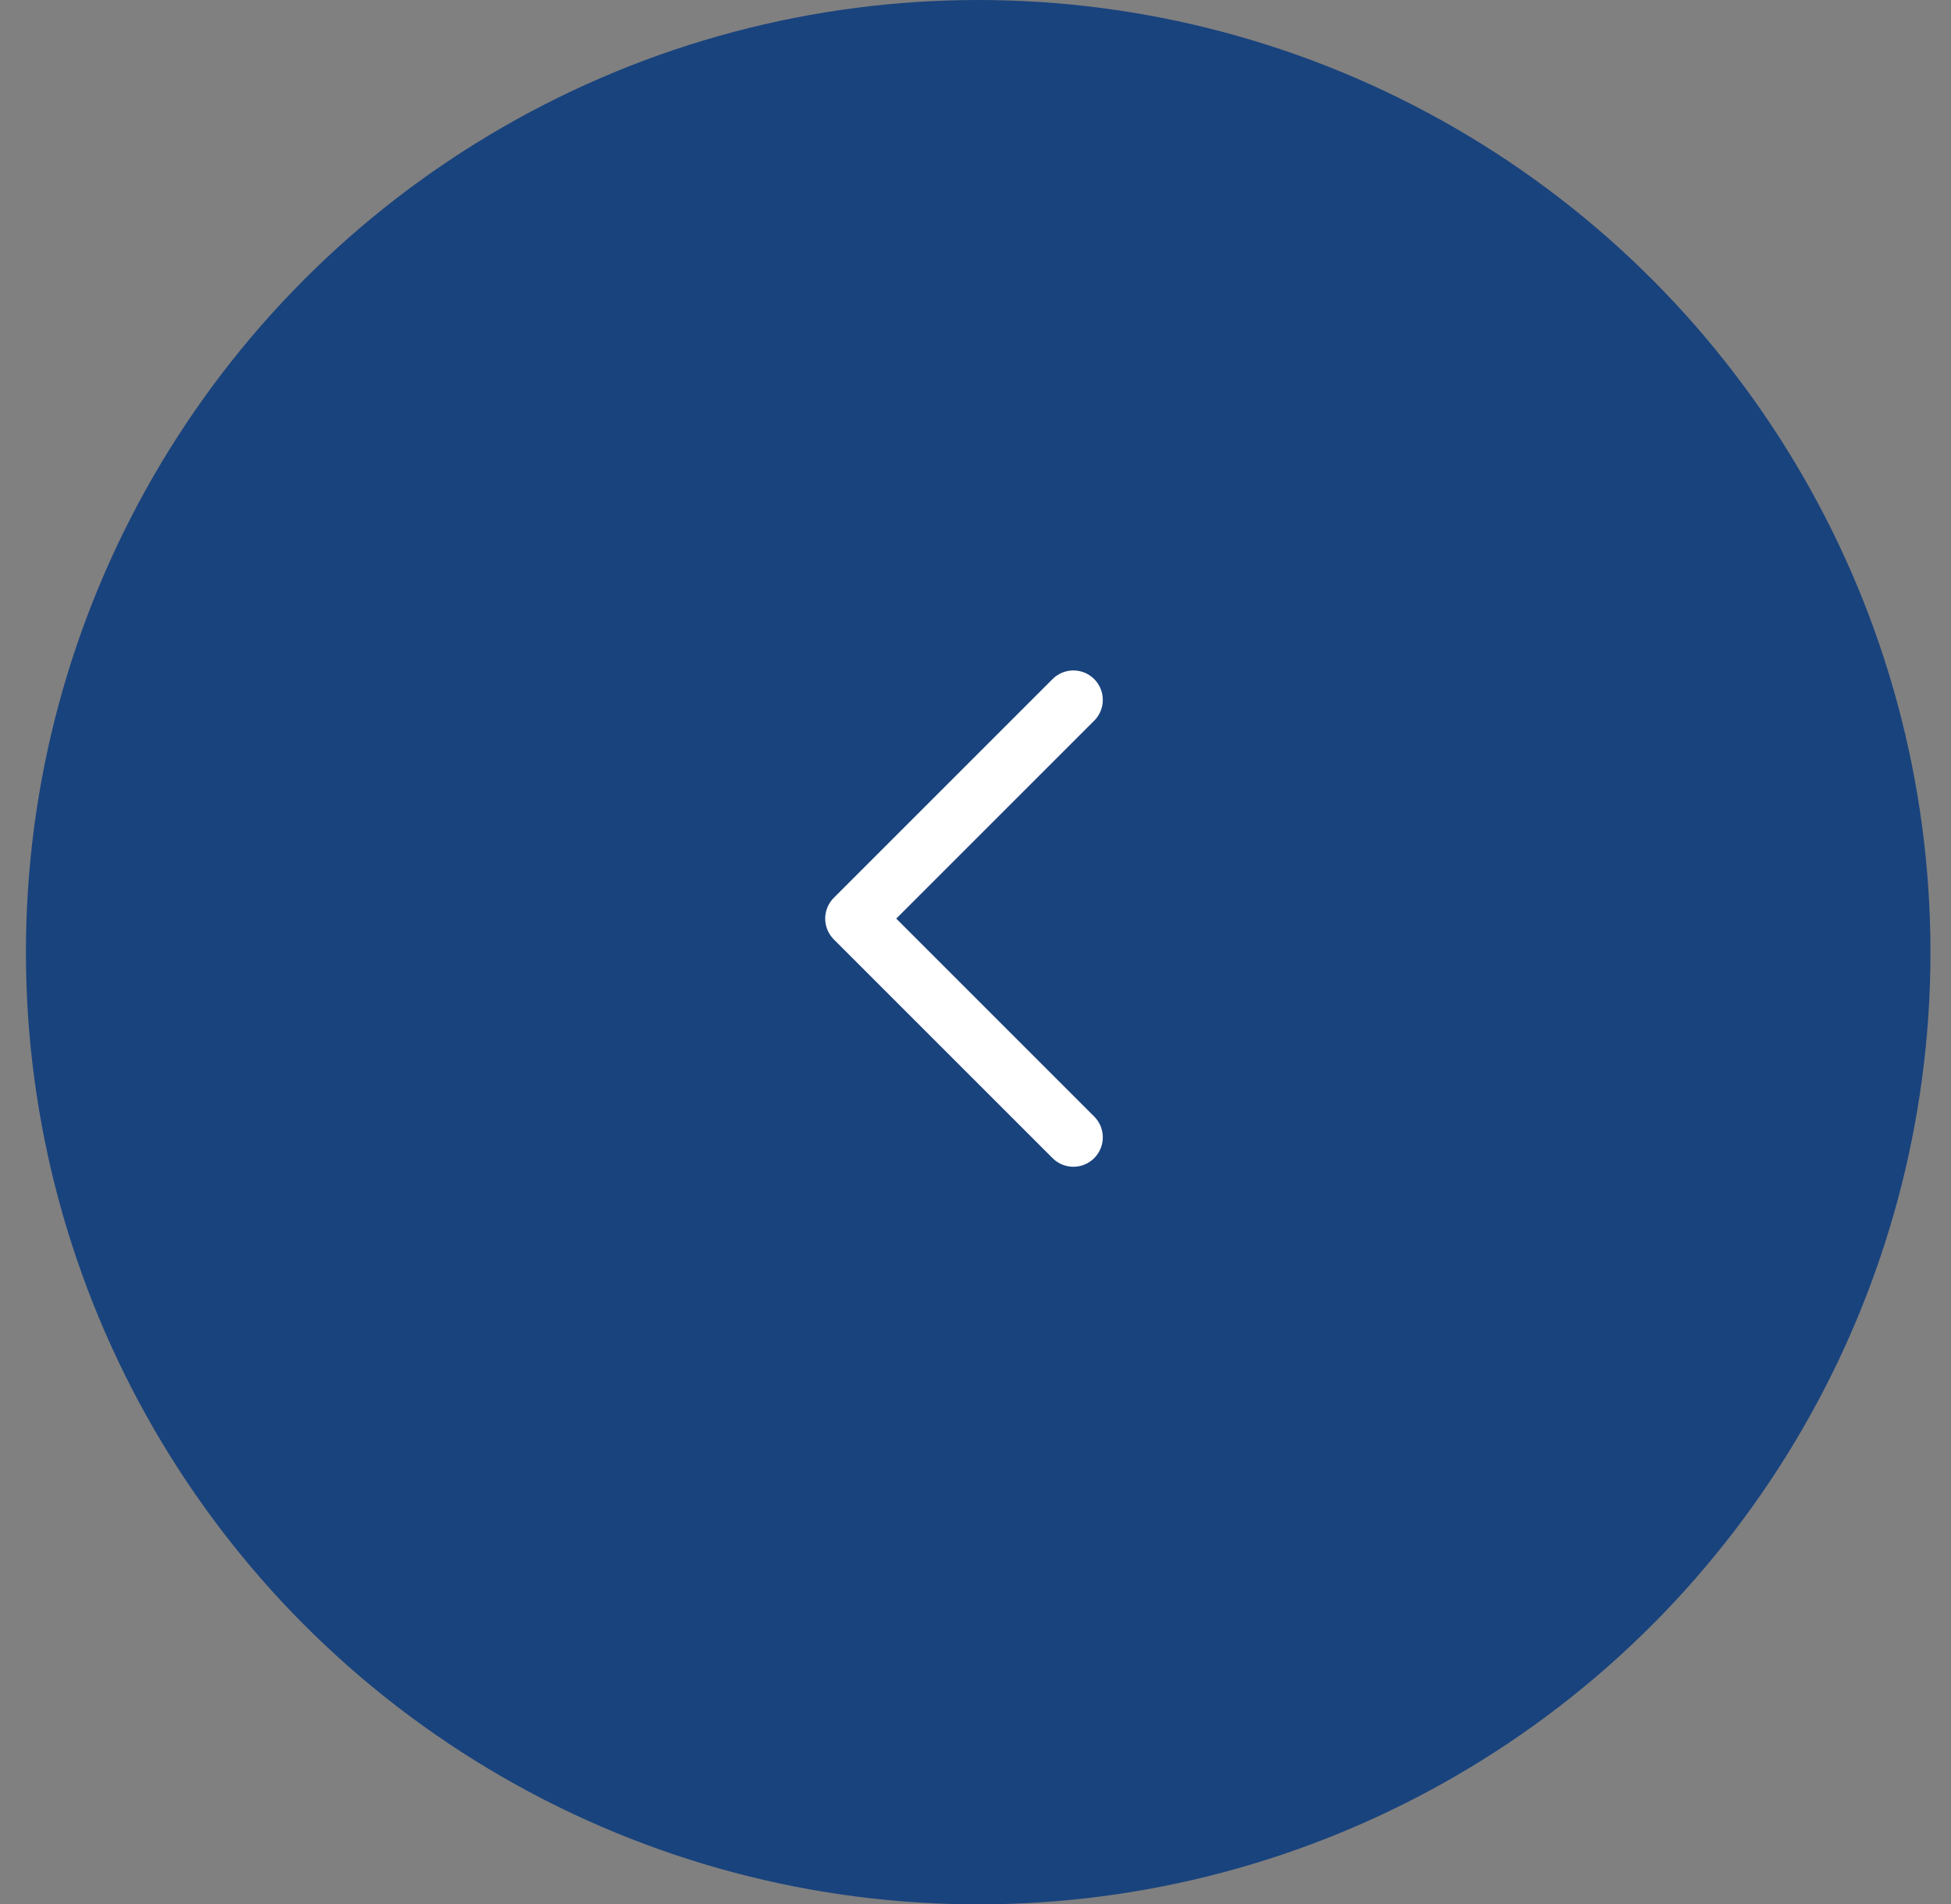 <?xml version="1.0" encoding="UTF-8"?> <svg xmlns="http://www.w3.org/2000/svg" width="42" height="41" viewBox="0 0 42 41" fill="none"><rect x="0" y="0" width="42" height="41" fill="#808080" stroke="none"/><circle cx="20.5" cy="20.5" r="20.5" transform="matrix(-1 0 0 1 41.558 0)" fill="#19437D"></circle><path d="M23.107 24.486L18.398 19.777L23.107 15.068" fill="#19437D"></path><path d="M23.107 24.486L18.398 19.777L23.107 15.068" stroke="white" stroke-width="1.267" stroke-linecap="round" stroke-linejoin="round"></path></svg> 